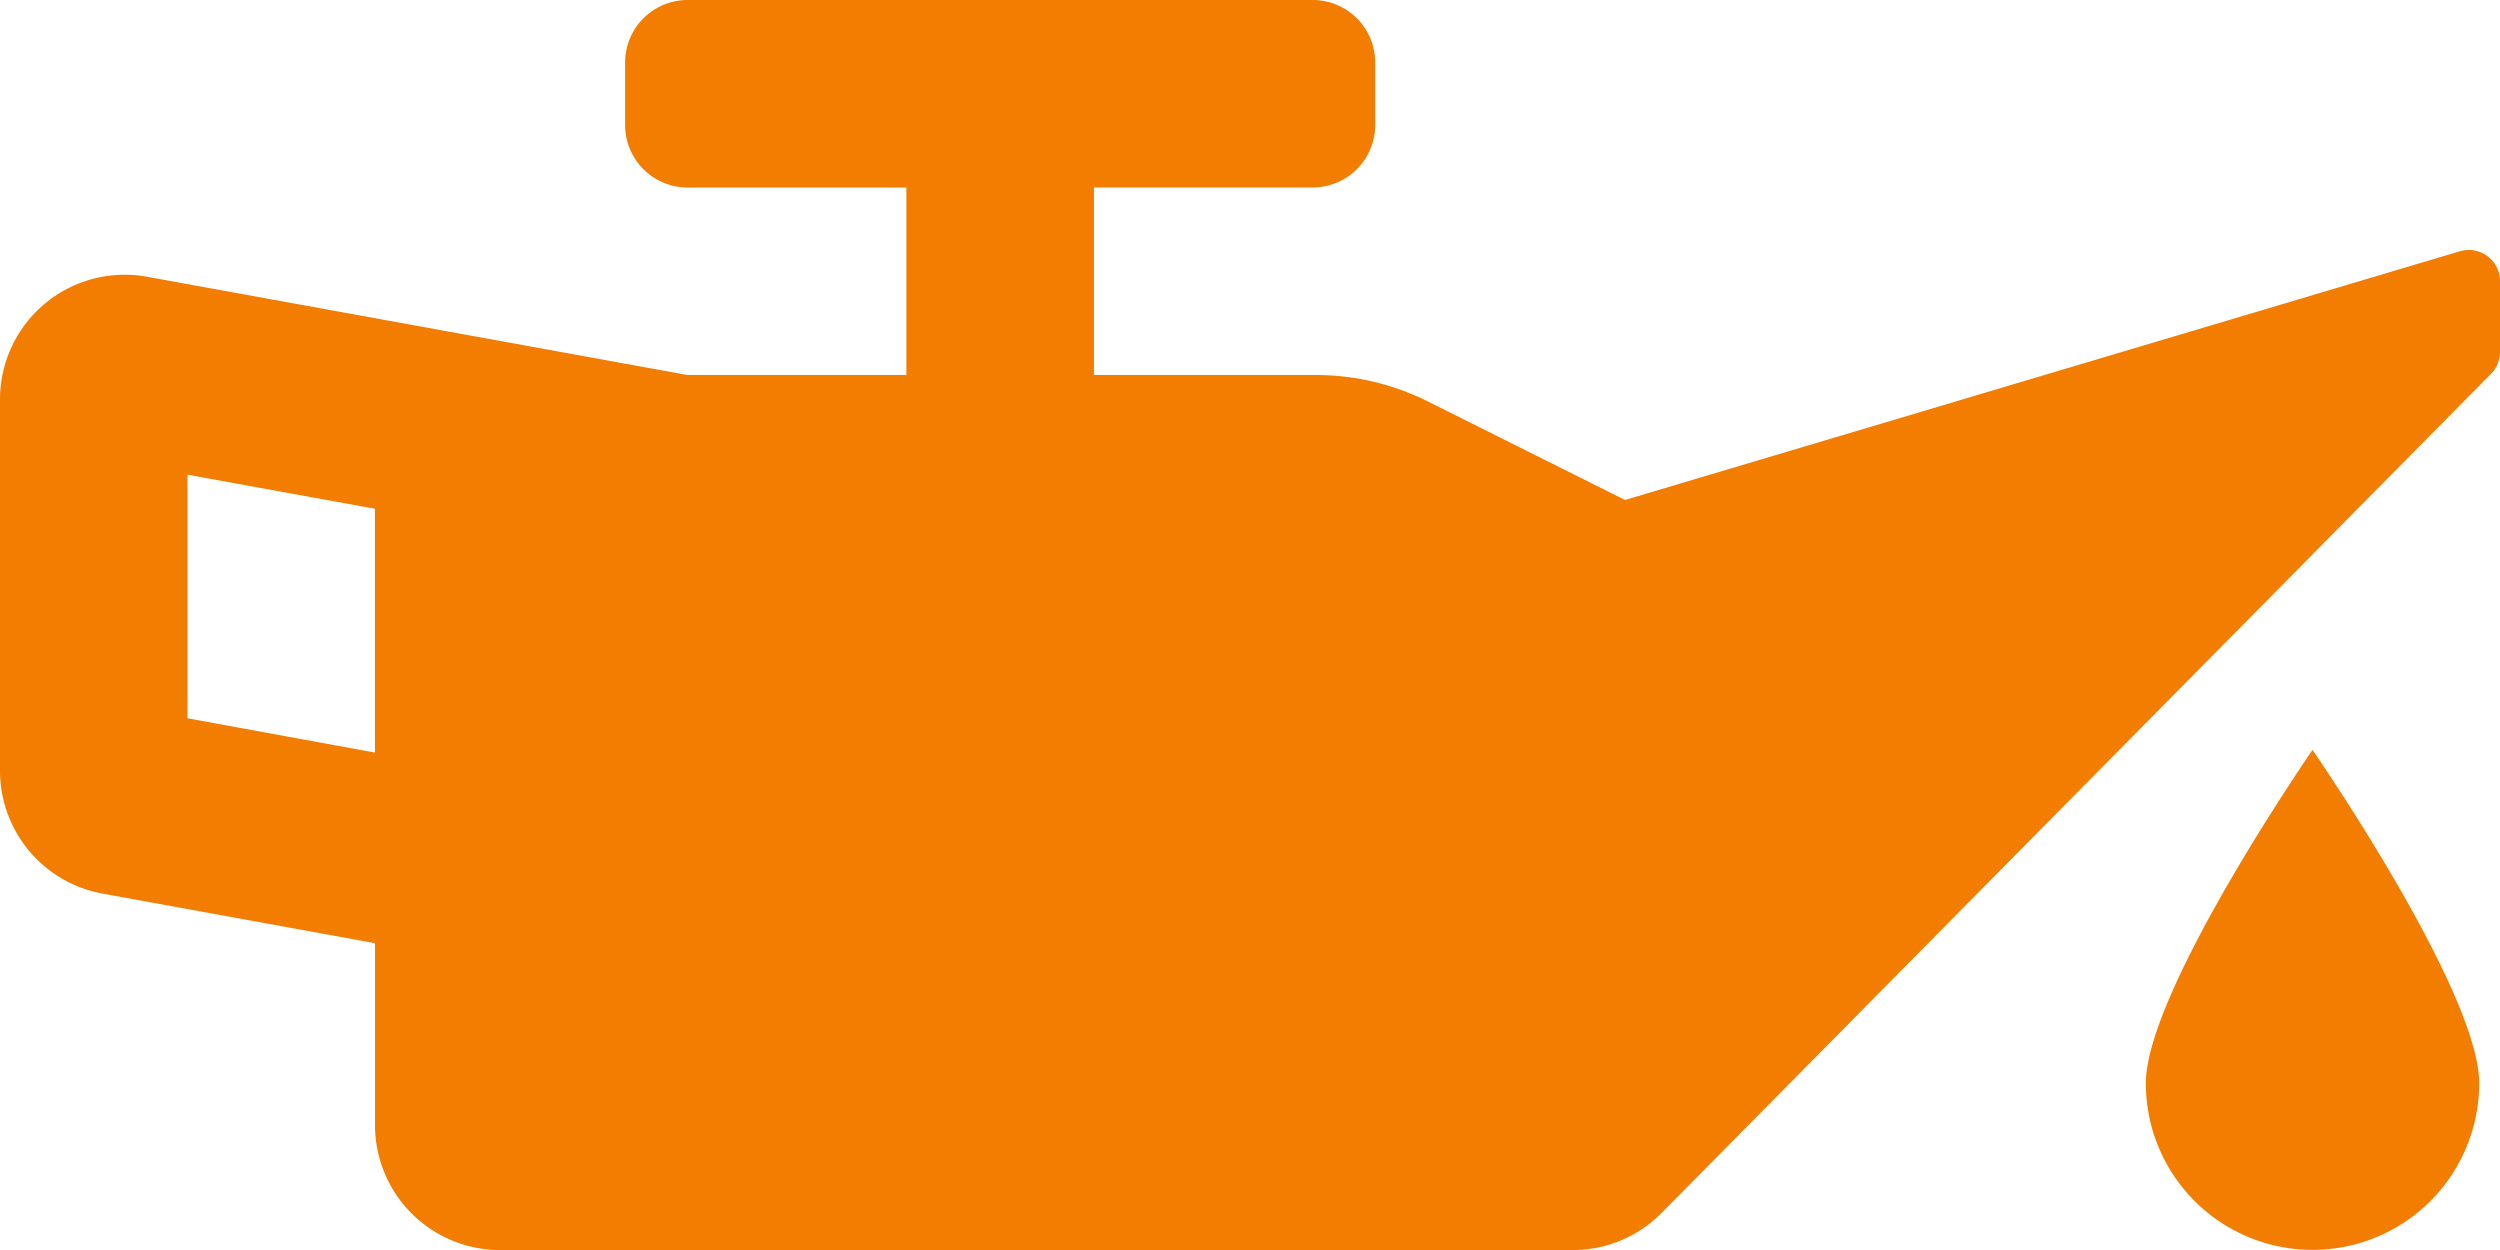 <?xml version="1.0" encoding="UTF-8"?> <svg xmlns="http://www.w3.org/2000/svg" width="41.592" height="20.796" viewBox="0 0 41.592 20.796"><path id="Icon_awesome-oil-can" data-name="Icon awesome-oil-can" d="M40.929,10.929,27.035,15.068l-3.281-1.64a4.164,4.164,0,0,0-1.86-.439H18.2V9.869h3.639a1.04,1.04,0,0,0,1.04-1.04V7.79a1.04,1.04,0,0,0-1.04-1.04h-10.4A1.04,1.04,0,0,0,10.4,7.79V8.83a1.04,1.04,0,0,0,1.04,1.04h3.639v3.119H11.438L2.451,11.355A2.075,2.075,0,0,0,0,13.4v6.171a2.079,2.079,0,0,0,1.708,2.046l4.531.825v3.025a2.08,2.08,0,0,0,2.08,2.08H26.166a2.078,2.078,0,0,0,1.479-.618L41.44,12.972a.52.52,0,0,0,.152-.368V11.429A.519.519,0,0,0,40.929,10.929ZM6.239,19.271,3.119,18.7V14.647l3.119.567v4.057Zm29.461,5.5a2.773,2.773,0,1,0,5.546,0c0-1.532-2.773-5.545-2.773-5.545S35.7,23.242,35.7,24.773Z" transform="translate(0 -6.75)" fill="#f27d01"></path></svg> 